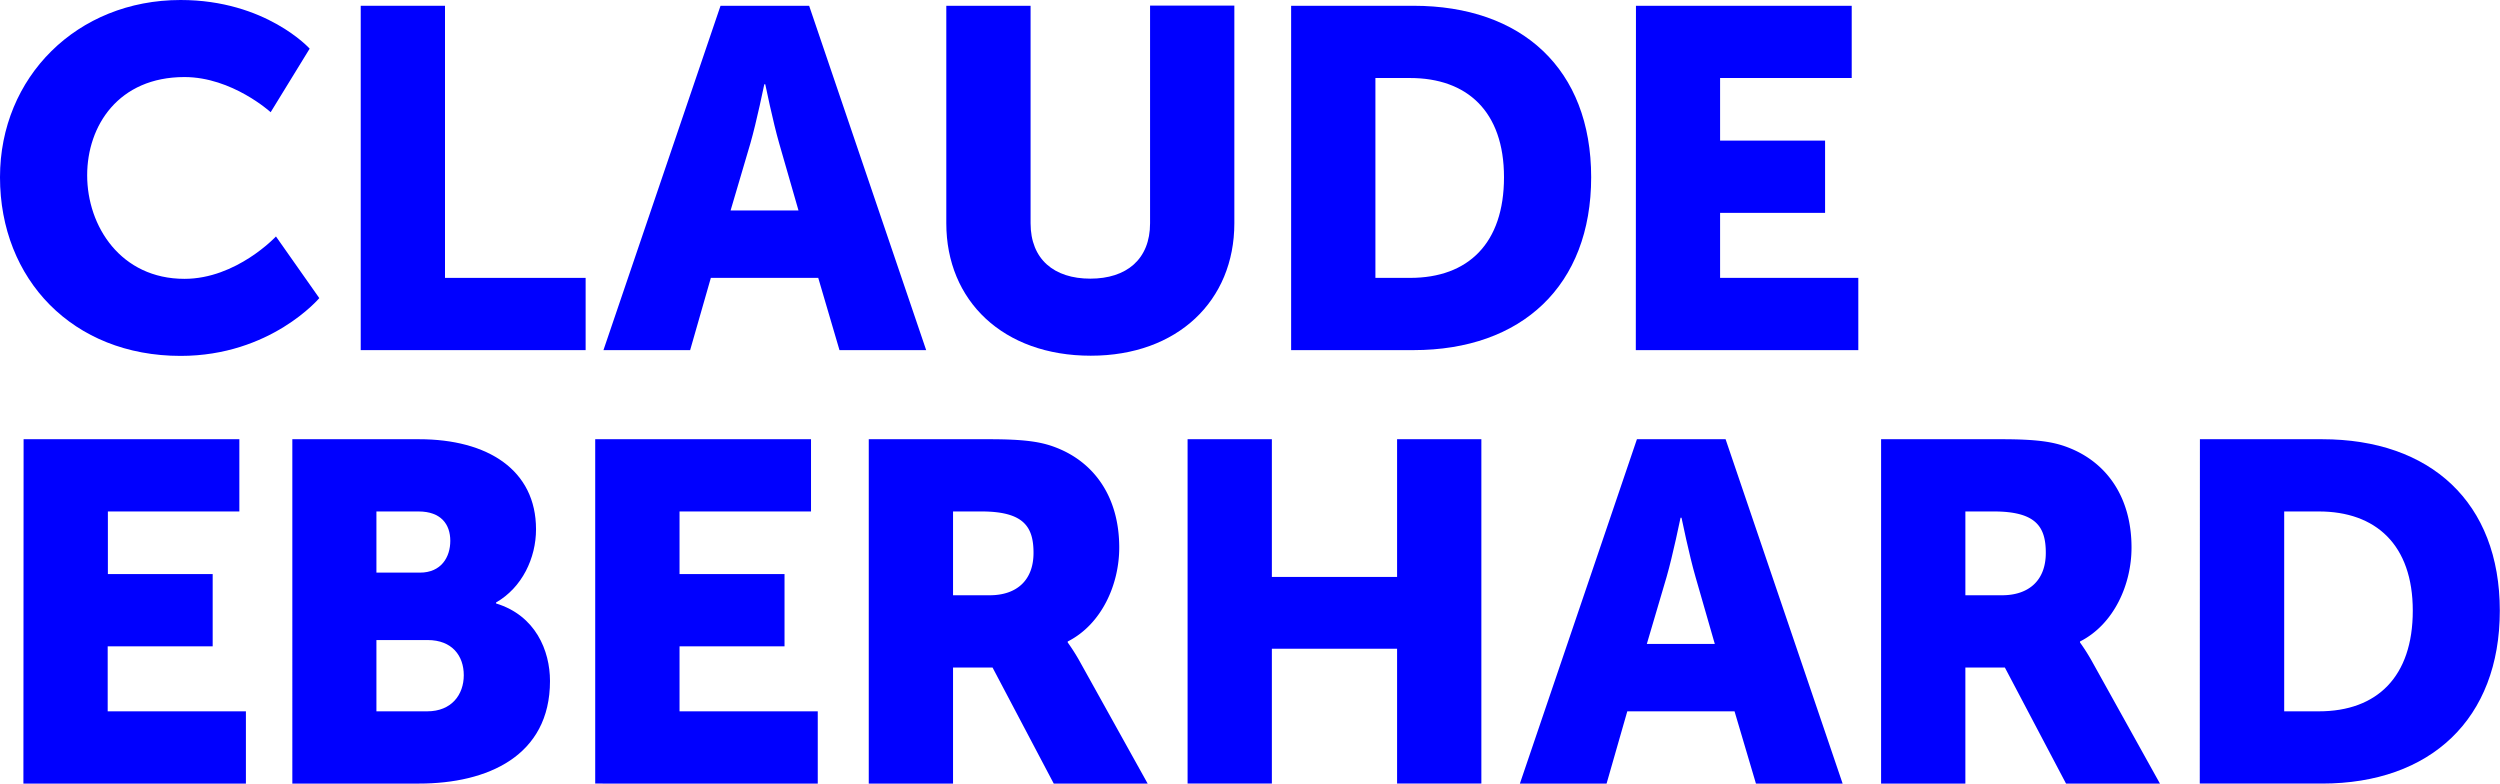 <svg id="Layer_1" data-name="Layer 1" xmlns="http://www.w3.org/2000/svg" viewBox="0 0 519.1 162.7"><defs><style>.cls-1{fill:blue;}</style></defs><title>claude-eberhard-logo</title><path class="cls-1" d="M199.34,216.64c17.7,0,26.8,10.1,26.8,10.1l-8.1,13.2s-8-7.3-17.9-7.3c-13.7,0-20.2,10.1-20.2,20.4,0,10.6,7,21.5,20.2,21.5,10.8,0,19-8.8,19-8.8l9,12.8s-10.1,12-28.8,12c-22.4,0-37.5-15.9-37.5-37.1C161.84,232.64,177.84,216.64,199.34,216.64Z" transform="translate(-161.84 -216.64)"/><path class="cls-1" d="M236.74,217.84h17.5v56.5h29.2v15h-46.7Z" transform="translate(-161.84 -216.64)"/><path class="cls-1" d="M331.74,274.34h-22.3l-4.3,15h-18l24.31-71.5h18.4l24.3,71.5h-18Zm-11.2-40.2s-1.6,7.8-2.9,12.3l-4.1,13.9h14.1l-4-13.9c-1.3-4.5-2.9-12.3-2.9-12.3Z" transform="translate(-161.84 -216.64)"/><path class="cls-1" d="M358.33,217.84h17.5V263c0,7.5,4.9,11.5,12.4,11.5s12.41-4,12.41-11.5v-45.2h17.5V263c0,16.1-11.8,27.5-29.81,27.5-18.2,0-30-11.4-30-27.5Z" transform="translate(-161.84 -216.64)"/><path class="cls-1" d="M429.93,217.84h25.4c22.5,0,36.9,13.1,36.9,35.6s-14.4,35.9-36.9,35.9h-25.4Zm24.7,56.5c12.1,0,19.5-7.2,19.5-20.9s-7.7-20.6-19.5-20.6h-7.2v41.5Z" transform="translate(-161.84 -216.64)"/><path class="cls-1" d="M501.53,217.84h44.8v15H519v13h21.8v15H519v13.5h28.7v15h-46.2Z" transform="translate(-161.84 -216.64)"/><path class="cls-1" d="M166.74,307.84h44.8v15h-27.3v13H206v15h-21.8v13.5h28.7v15h-46.2Z" transform="translate(-161.84 -216.64)"/><path class="cls-1" d="M222.54,307.84h26.3c14.3,0,24.3,6.4,24.3,18.7,0,6-2.9,12.1-8.3,15.2v.2c8.2,2.5,11.2,9.8,11.2,16.1,0,15.6-13,21.3-27.2,21.3h-26.3Zm26.5,27.7c4.4,0,6.3-3.2,6.3-6.6s-1.9-6.1-6.6-6.1H240v12.7Zm1.5,28.8c5.1,0,7.6-3.5,7.6-7.5s-2.4-7.3-7.5-7.3H240v14.8Z" transform="translate(-161.84 -216.64)"/><path class="cls-1" d="M285.43,307.84h44.81v15h-27.3v13h21.8v15h-21.8v13.5h28.7v15H285.43Z" transform="translate(-161.84 -216.64)"/><path class="cls-1" d="M342.23,307.84h24.91c7.3,0,10.8.5,13.9,1.7,8.1,3.1,13.2,10.4,13.2,20.8,0,7.6-3.6,15.9-10.7,19.5v.2a41,41,0,0,1,2.7,4.3l13.9,25h-19.5l-12.71-24.1h-8.2v24.1h-17.5Zm25.1,32.4c5.61,0,9.11-3.1,9.11-8.8,0-5.4-2-8.6-10.81-8.6h-5.9v17.4Z" transform="translate(-161.84 -216.64)"/><path class="cls-1" d="M408.43,307.84h17.5v28.6h26v-28.6h17.5v71.5h-17.5v-28h-26v28h-17.5Z" transform="translate(-161.84 -216.64)"/><path class="cls-1" d="M522,364.34H499.73l-4.3,15h-18l24.3-71.5h18.41l24.3,71.5h-18Zm-11.21-40.2s-1.6,7.8-2.9,12.3l-4.1,13.9h14.11l-4-13.9c-1.31-4.5-2.91-12.3-2.91-12.3Z" transform="translate(-161.84 -216.64)"/><path class="cls-1" d="M552.43,307.84h24.9c7.3,0,10.8.5,13.9,1.7,8.1,3.1,13.2,10.4,13.2,20.8,0,7.6-3.6,15.9-10.7,19.5v.2a41,41,0,0,1,2.7,4.3l13.9,25h-19.5l-12.7-24.1h-8.2v24.1h-17.5Zm25.1,32.4c5.6,0,9.1-3.1,9.1-8.8,0-5.4-2-8.6-10.8-8.6h-5.9v17.4Z" transform="translate(-161.84 -216.64)"/><path class="cls-1" d="M618.63,307.84H644c22.5,0,36.9,13.1,36.9,35.6s-14.4,35.9-36.9,35.9h-25.4Zm24.7,56.5c12.1,0,19.5-7.2,19.5-20.9s-7.7-20.6-19.5-20.6h-7.2v41.5Z" transform="translate(-161.84 -216.64)"/></svg>